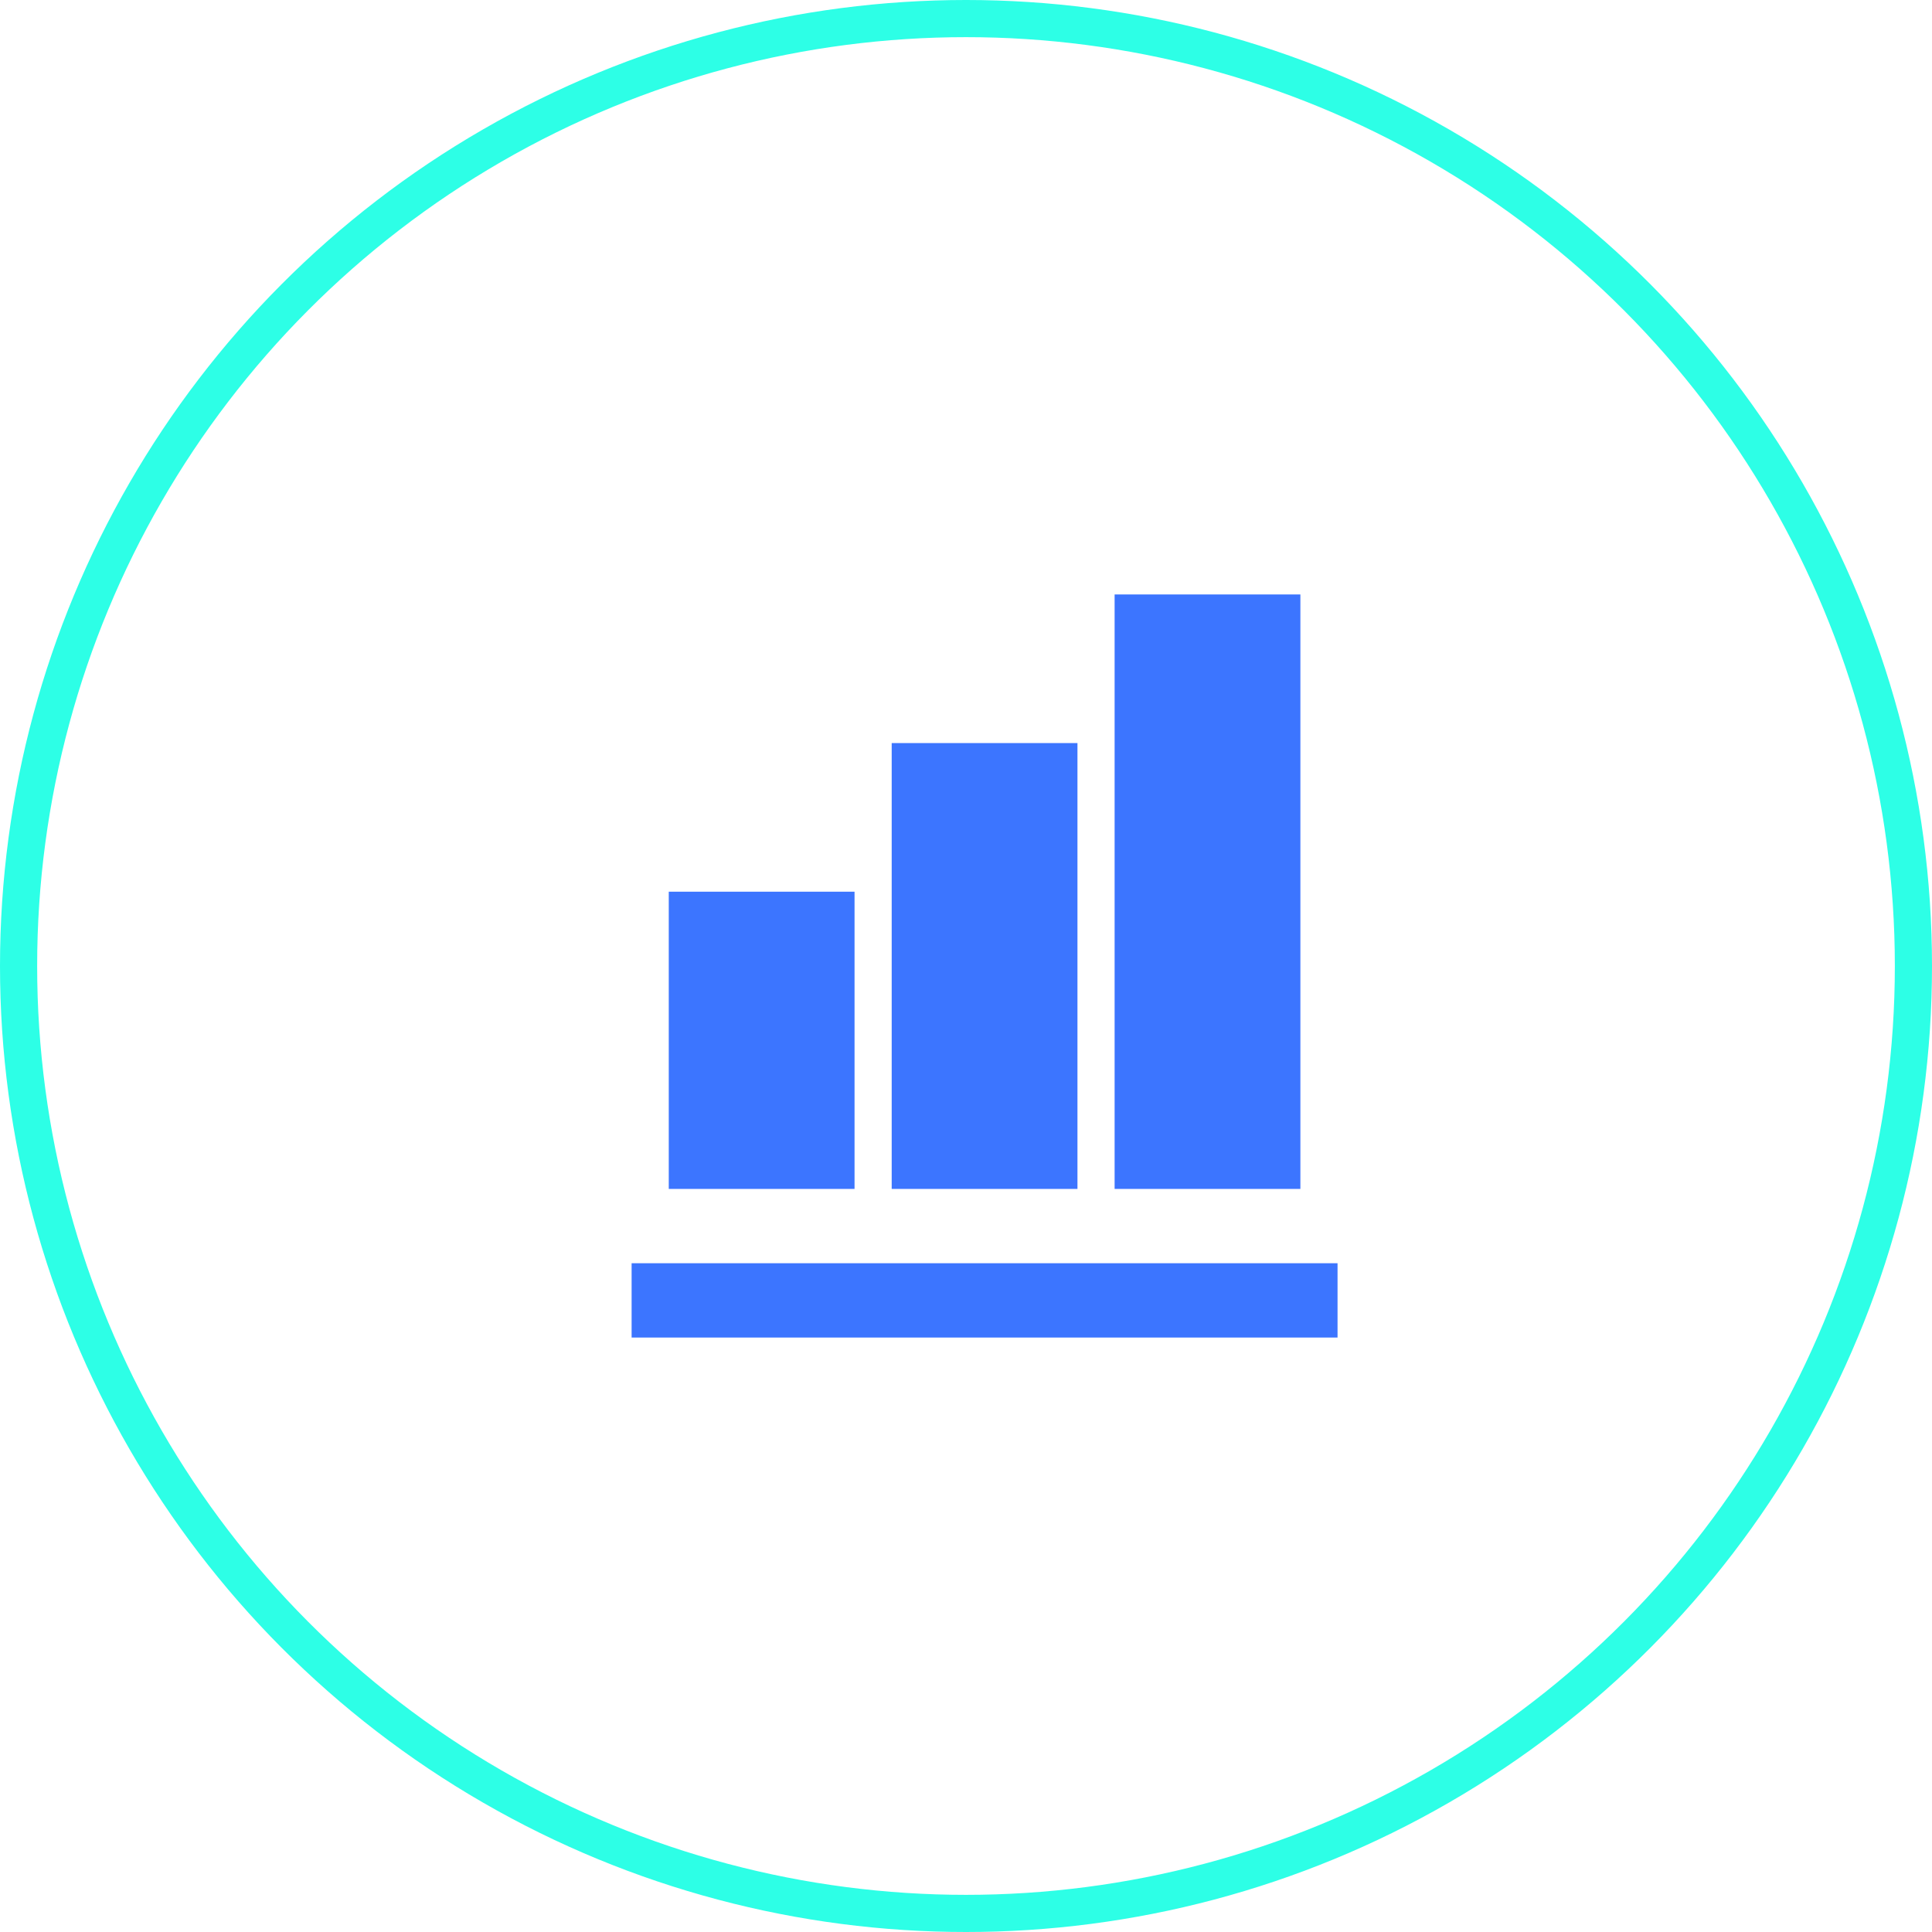 <?xml version="1.0" encoding="UTF-8"?> <svg xmlns="http://www.w3.org/2000/svg" width="52" height="52" viewBox="0 0 52 52" fill="none"><circle cx="26" cy="26" r="25.5" stroke="#2DFFE6"></circle><g clip-path="url(#clip0_1_73)"><path d="M23 32H18V24H23V32ZM29 32H24V20H29V32ZM35 32H30V16H35V32ZM36 36H17V34H36V36Z" fill="#3C75FF"></path></g><defs><clipPath id="clip0_1_73"><rect width="24" height="24" fill="white" transform="translate(14 14)"></rect></clipPath></defs></svg> 